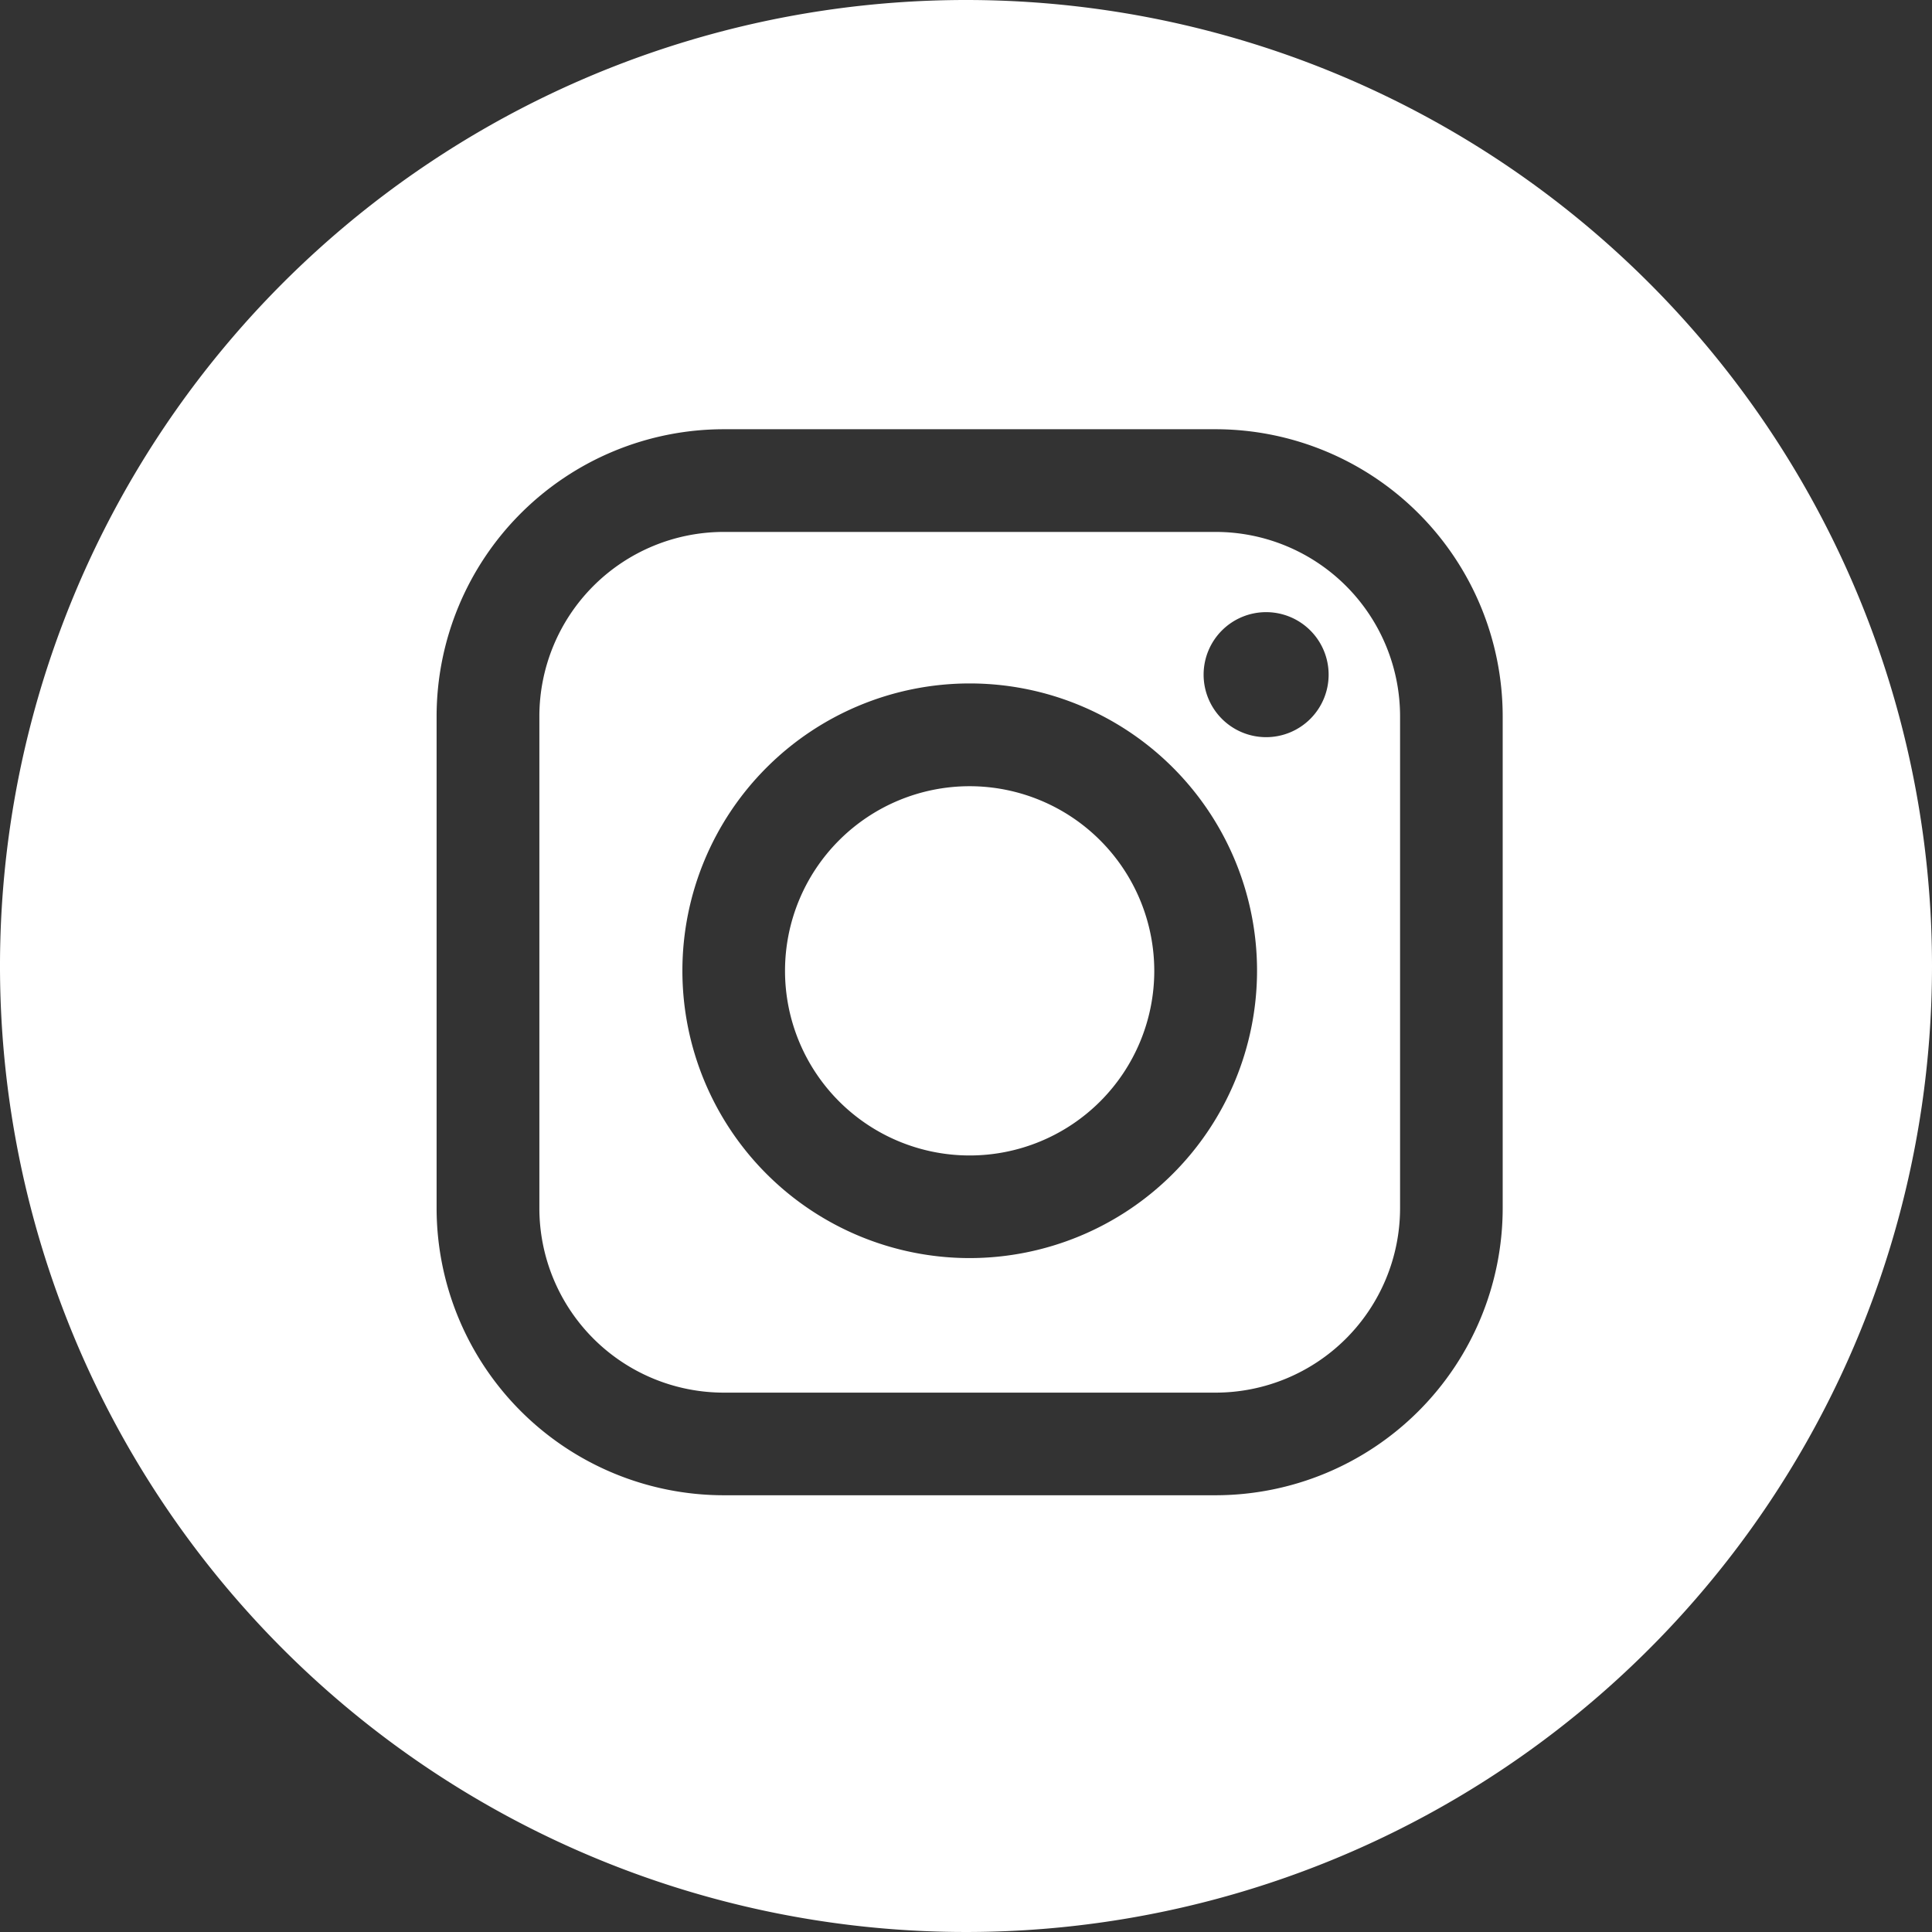 <svg xmlns="http://www.w3.org/2000/svg" width="25.962" height="25.962"><rect width="100%" height="100%" fill="#333333" stroke="none"/><defs><clipPath id="a"><path fill="#fff" d="M0 0h25.962v25.962H0z"/></clipPath></defs><g clip-path="url(#a)" fill="#fff"><path d="M16.336 7.148H9.725a2.479 2.479 0 00-2.477 2.477v6.612a2.479 2.479 0 002.477 2.477h6.612a2.48 2.48 0 002.477-2.477V9.625a2.479 2.479 0 00-2.477-2.477m-3.306 9.758a3.861 3.861 0 113.861-3.861 3.865 3.865 0 01-3.861 3.861m3.984-7a.84.84 0 11.839-.84.84.84 0 01-.839.84"/><path d="M13.03 10.565a2.481 2.481 0 102.481 2.481 2.483 2.483 0 00-2.481-2.481"/><path d="M12.981 0a12.981 12.981 0 1012.981 12.981A12.981 12.981 0 0012.981 0m7.212 16.236a3.861 3.861 0 01-3.857 3.857H9.724a3.861 3.861 0 01-3.857-3.857V9.625a3.861 3.861 0 013.857-3.857h6.612a3.861 3.861 0 013.857 3.857z"/></g></svg>